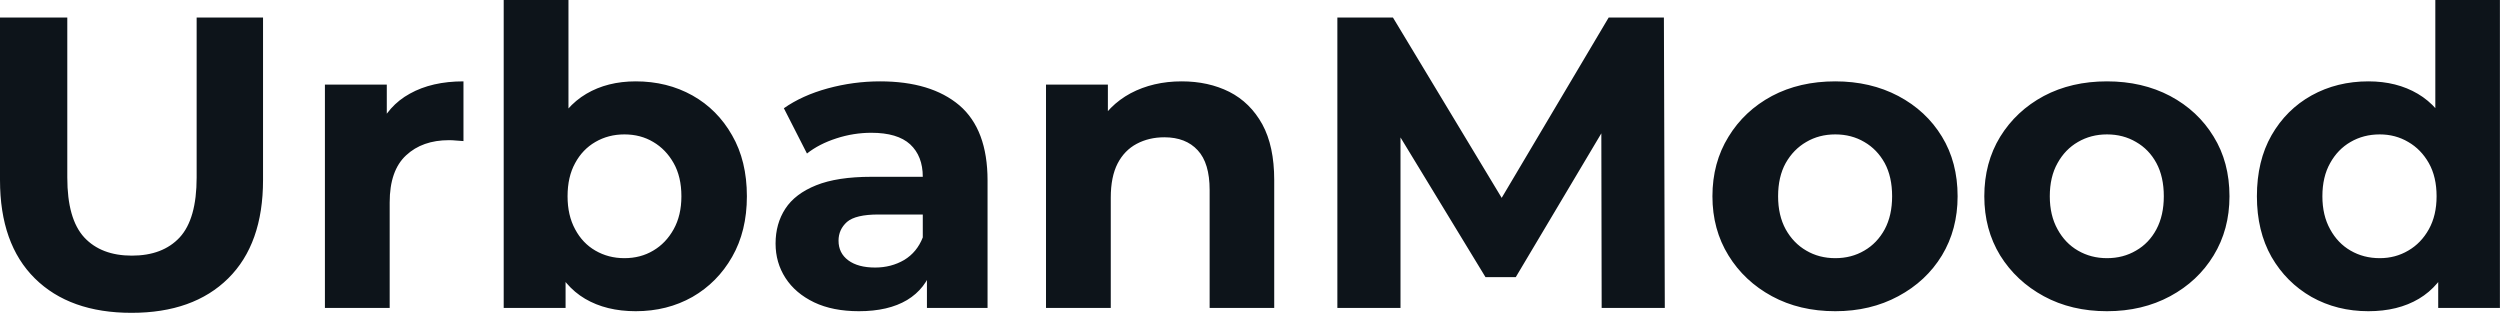 <svg fill="#0d141a" viewBox="0 0 138.575 17.342" height="100%" width="100%" xmlns="http://www.w3.org/2000/svg"><path preserveAspectRatio="none" d="M7.29 17.34L7.29 17.34Q3.86 17.34 1.93 15.43Q0 13.52 0 9.98L0 9.98L0 0.97L3.73 0.97L3.73 9.84Q3.73 12.14 4.67 13.16Q5.61 14.17 7.31 14.17L7.31 14.17Q9.02 14.17 9.96 13.16Q10.90 12.14 10.90 9.84L10.90 9.84L10.90 0.97L14.58 0.97L14.58 9.98Q14.58 13.52 12.65 15.43Q10.72 17.34 7.29 17.34ZM21.60 17.07L18.01 17.07L18.01 4.69L21.44 4.69L21.44 8.19L20.95 7.18Q21.50 5.86 22.72 5.19Q23.94 4.51 25.69 4.51L25.69 4.51L25.69 7.82Q25.46 7.80 25.28 7.79Q25.09 7.77 24.89 7.77L24.89 7.77Q23.41 7.77 22.51 8.61Q21.60 9.45 21.60 11.22L21.60 11.22L21.60 17.07ZM35.24 17.25L35.24 17.25Q33.60 17.25 32.43 16.56Q31.26 15.87 30.64 14.46Q30.01 13.04 30.01 10.88L30.01 10.88Q30.01 8.69 30.67 7.29Q31.33 5.89 32.50 5.20Q33.67 4.51 35.24 4.51L35.24 4.51Q36.98 4.51 38.38 5.29Q39.77 6.07 40.58 7.50Q41.40 8.92 41.40 10.88L41.40 10.88Q41.40 12.81 40.58 14.24Q39.77 15.66 38.38 16.46Q36.98 17.25 35.24 17.25ZM31.35 17.07L27.92 17.07L27.92 0L31.51 0L31.51 7.20L31.28 10.86L31.35 14.54L31.35 17.07ZM34.61 14.31L34.61 14.31Q35.51 14.31 36.21 13.89Q36.91 13.48 37.34 12.71Q37.77 11.94 37.77 10.88L37.77 10.88Q37.77 9.80 37.34 9.04Q36.91 8.28 36.21 7.87Q35.51 7.45 34.61 7.45L34.61 7.45Q33.72 7.45 33.00 7.87Q32.29 8.28 31.88 9.04Q31.46 9.80 31.46 10.88L31.46 10.88Q31.46 11.94 31.88 12.71Q32.29 13.48 33.00 13.89Q33.72 14.31 34.61 14.31ZM54.74 17.07L51.38 17.07L51.38 14.65L51.15 14.12L51.15 9.80Q51.15 8.65 50.45 8.00Q49.75 7.36 48.30 7.36L48.30 7.36Q47.31 7.36 46.36 7.67Q45.40 7.98 44.73 8.51L44.73 8.51L43.45 6.00Q44.46 5.29 45.88 4.90Q47.31 4.51 48.78 4.51L48.78 4.51Q51.61 4.51 53.18 5.84Q54.74 7.18 54.74 10.00L54.74 10.00L54.74 17.07ZM47.61 17.25L47.61 17.25Q46.16 17.25 45.13 16.76Q44.09 16.26 43.54 15.41Q42.99 14.56 42.99 13.50L42.99 13.50Q42.99 12.40 43.53 11.57Q44.07 10.74 45.24 10.27Q46.41 9.80 48.30 9.80L48.30 9.80L51.59 9.80L51.59 11.89L48.69 11.89Q47.43 11.89 46.95 12.30Q46.48 12.72 46.48 13.34L46.48 13.34Q46.48 14.03 47.02 14.43Q47.56 14.83 48.51 14.83L48.51 14.83Q49.40 14.83 50.12 14.41Q50.83 13.98 51.15 13.16L51.15 13.16L51.70 14.81Q51.31 16.01 50.28 16.63Q49.24 17.25 47.61 17.25ZM61.57 17.07L57.98 17.07L57.98 4.69L61.41 4.69L61.41 8.12L60.77 7.08Q61.43 5.84 62.67 5.17Q63.92 4.51 65.50 4.51L65.50 4.51Q66.98 4.51 68.14 5.09Q69.30 5.68 69.97 6.89Q70.63 8.10 70.63 9.98L70.63 9.98L70.63 17.07L67.05 17.07L67.05 10.53Q67.05 9.04 66.39 8.33Q65.73 7.61 64.54 7.61L64.54 7.61Q63.69 7.61 63.01 7.97Q62.33 8.33 61.95 9.06Q61.57 9.80 61.57 10.95L61.57 10.95L61.57 17.07ZM77.63 17.07L74.13 17.07L74.13 0.97L77.21 0.97L84.06 12.33L82.43 12.33L89.17 0.97L92.23 0.97L92.28 17.07L88.78 17.07L88.76 6.32L89.40 6.32L84.02 15.36L82.34 15.36L76.84 6.32L77.63 6.32L77.63 17.07ZM101.73 17.25L101.73 17.25Q99.75 17.25 98.22 16.42Q96.69 15.59 95.81 14.16Q94.92 12.72 94.92 10.88L94.92 10.88Q94.92 9.02 95.81 7.58Q96.69 6.14 98.22 5.32Q99.75 4.51 101.73 4.51L101.73 4.51Q103.68 4.51 105.22 5.32Q106.77 6.14 107.64 7.57Q108.51 8.99 108.51 10.88L108.51 10.88Q108.51 12.72 107.64 14.16Q106.77 15.59 105.22 16.42Q103.68 17.25 101.73 17.25ZM101.73 14.31L101.73 14.31Q102.63 14.31 103.34 13.89Q104.05 13.48 104.47 12.71Q104.88 11.94 104.88 10.88L104.88 10.88Q104.88 9.80 104.47 9.04Q104.05 8.28 103.34 7.87Q102.63 7.45 101.73 7.45L101.73 7.45Q100.83 7.45 100.12 7.87Q99.41 8.28 98.98 9.04Q98.56 9.80 98.56 10.88L98.56 10.88Q98.56 11.94 98.98 12.71Q99.41 13.48 100.12 13.89Q100.83 14.31 101.73 14.31ZM116.79 17.25L116.79 17.25Q114.82 17.25 113.29 16.42Q111.76 15.59 110.87 14.16Q109.99 12.72 109.99 10.88L109.99 10.88Q109.99 9.02 110.87 7.58Q111.76 6.14 113.29 5.32Q114.82 4.51 116.79 4.51L116.79 4.51Q118.75 4.51 120.29 5.32Q121.83 6.14 122.70 7.57Q123.58 8.99 123.58 10.88L123.58 10.88Q123.58 12.72 122.70 14.16Q121.83 15.59 120.29 16.42Q118.75 17.25 116.79 17.25ZM116.79 14.31L116.79 14.31Q117.69 14.31 118.40 13.89Q119.12 13.48 119.53 12.71Q119.94 11.94 119.94 10.88L119.94 10.88Q119.94 9.80 119.53 9.04Q119.12 8.28 118.40 7.87Q117.69 7.45 116.79 7.45L116.79 7.45Q115.90 7.45 115.18 7.87Q114.47 8.28 114.05 9.04Q113.62 9.80 113.62 10.88L113.62 10.88Q113.62 11.94 114.05 12.71Q114.47 13.48 115.18 13.89Q115.90 14.31 116.79 14.31ZM131.28 17.25L131.28 17.25Q129.54 17.25 128.13 16.46Q126.73 15.66 125.91 14.24Q125.10 12.81 125.10 10.88L125.10 10.88Q125.10 8.92 125.91 7.50Q126.73 6.07 128.13 5.29Q129.54 4.51 131.28 4.51L131.28 4.51Q132.85 4.51 134.02 5.20Q135.19 5.89 135.84 7.29Q136.48 8.69 136.48 10.88L136.48 10.88Q136.48 13.04 135.86 14.46Q135.24 15.87 134.08 16.56Q132.92 17.25 131.28 17.25ZM131.91 14.31L131.91 14.31Q132.78 14.31 133.49 13.89Q134.20 13.48 134.63 12.71Q135.06 11.94 135.06 10.88L135.06 10.88Q135.06 9.80 134.63 9.04Q134.20 8.28 133.49 7.87Q132.78 7.45 131.91 7.45L131.91 7.45Q131.01 7.45 130.29 7.87Q129.58 8.28 129.16 9.04Q128.73 9.80 128.73 10.88L128.73 10.88Q128.73 11.94 129.16 12.71Q129.58 13.48 130.29 13.89Q131.01 14.31 131.91 14.31ZM138.57 17.07L135.15 17.07L135.15 14.54L135.22 10.86L134.99 7.20L134.99 0L138.57 0L138.57 17.07Z"></path></svg>